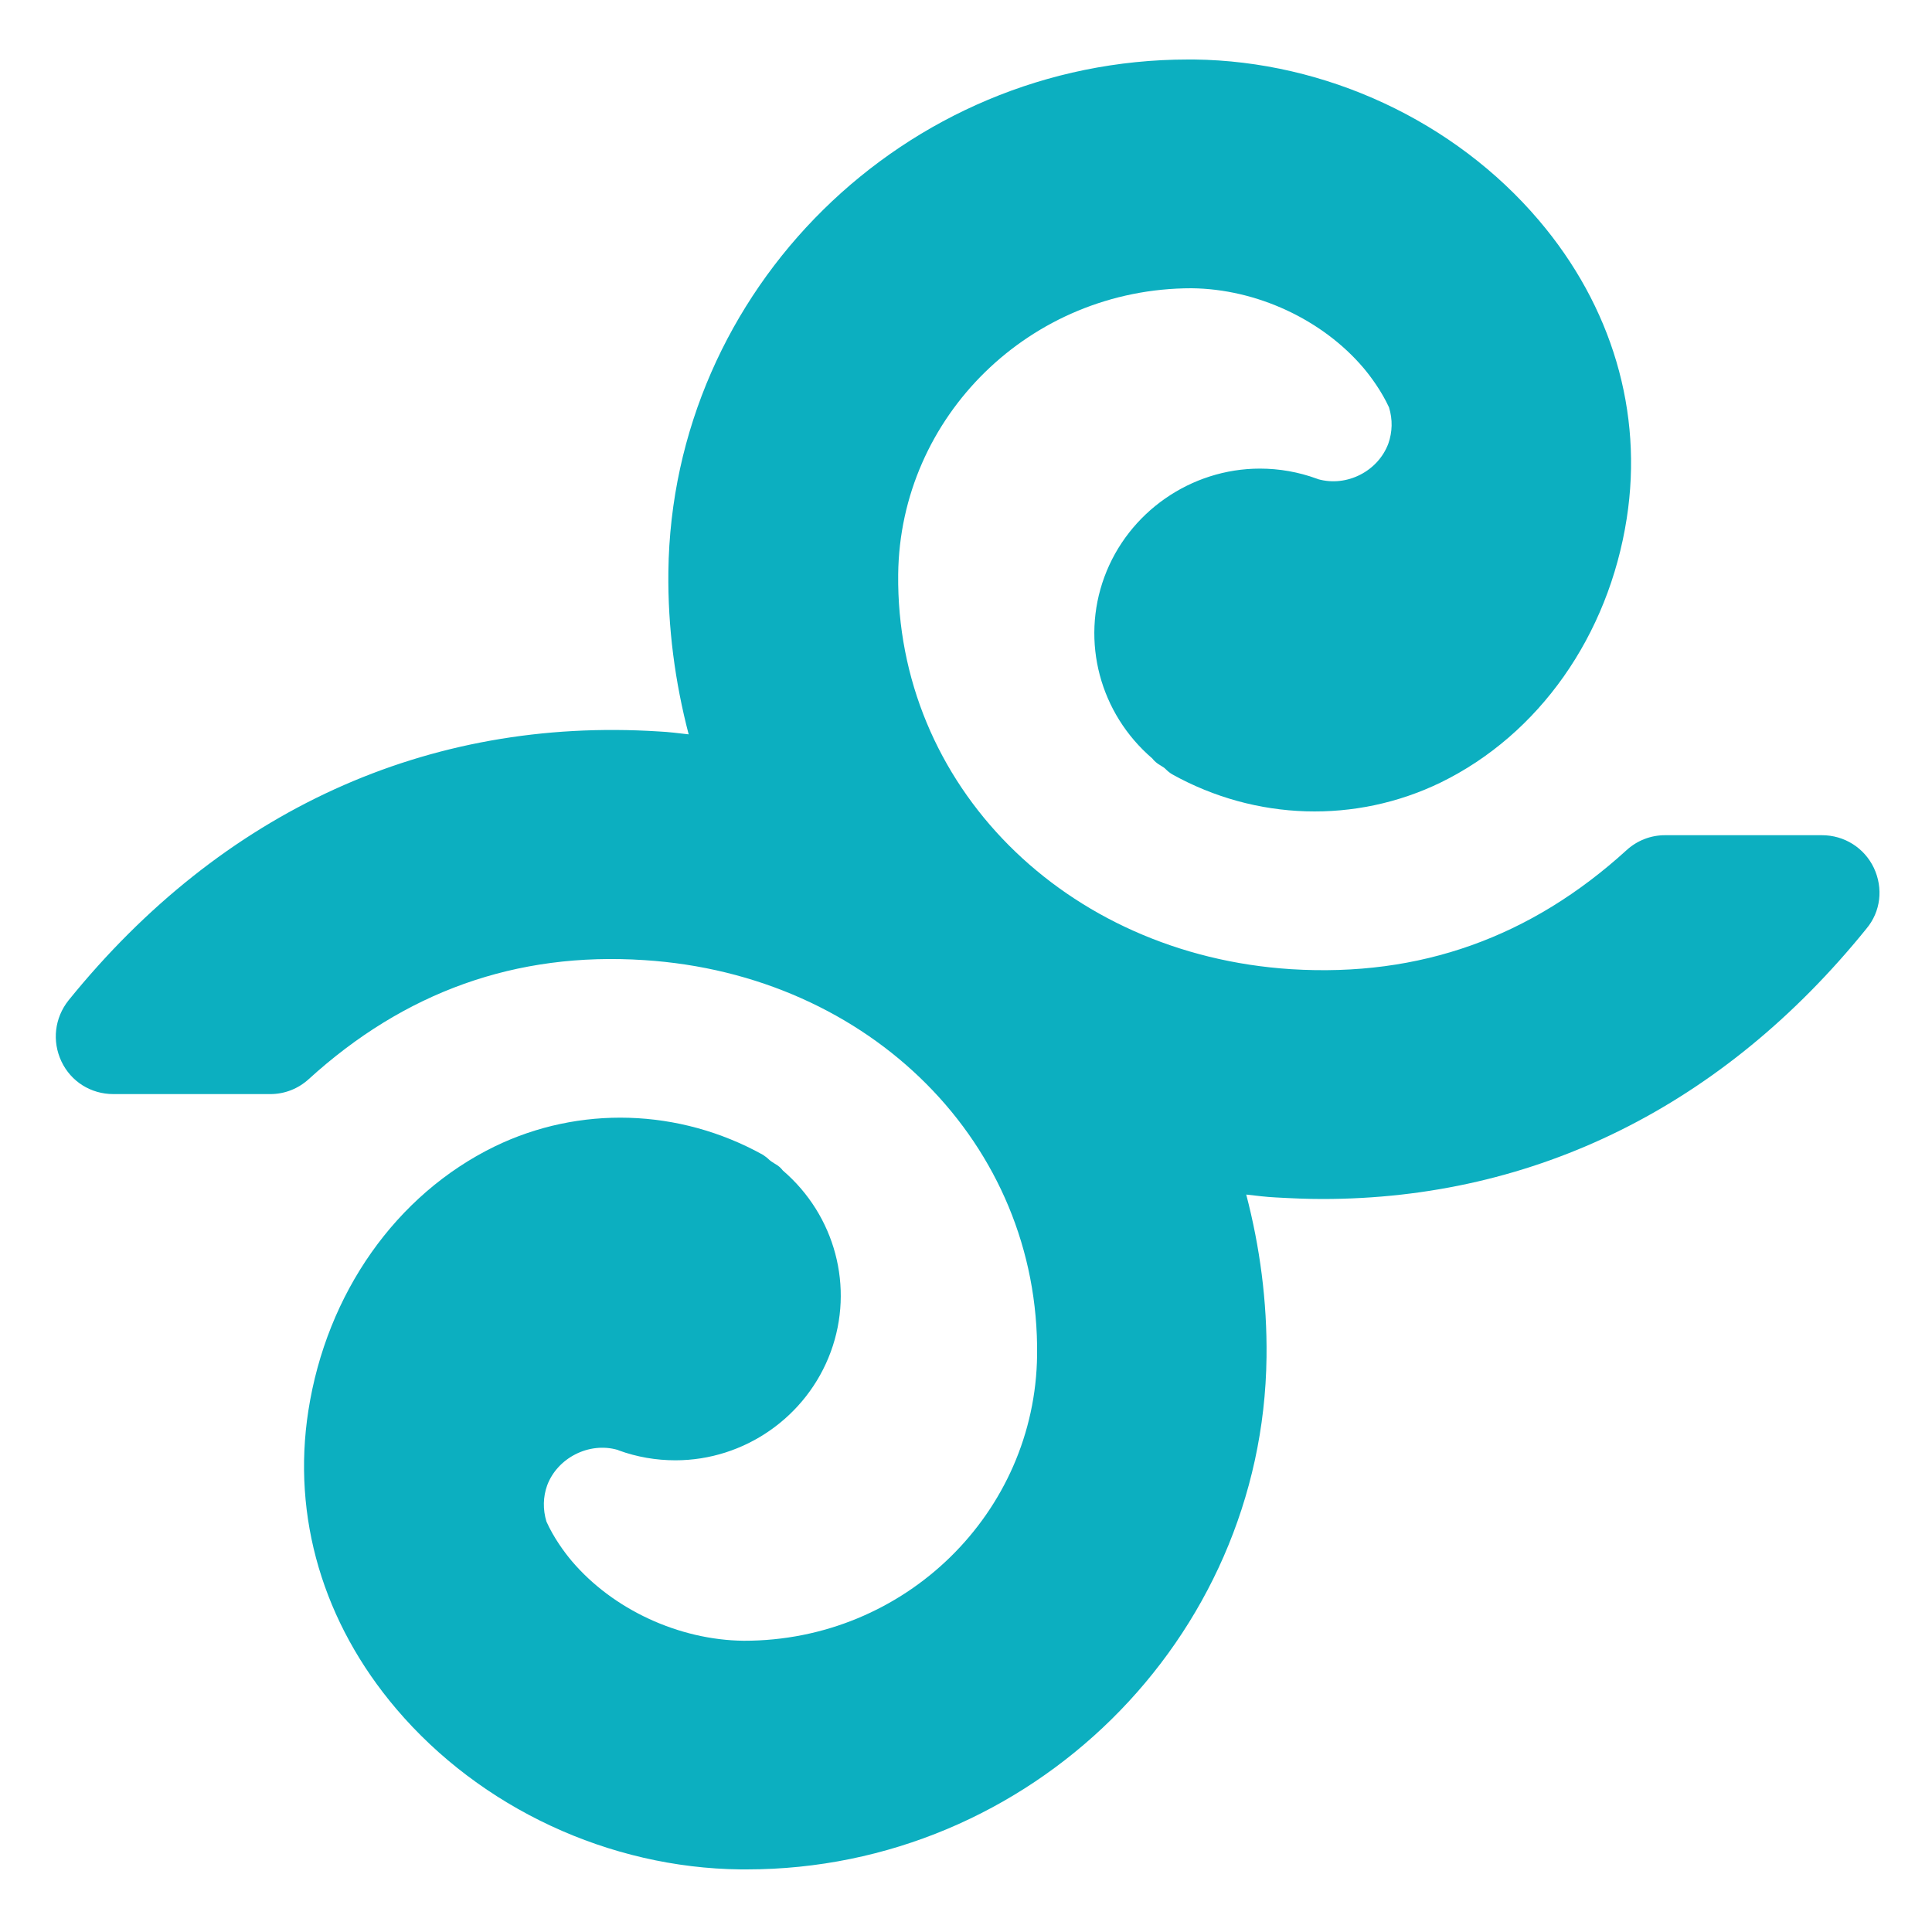<?xml version="1.0" encoding="utf-8"?>
<!-- Generator: Adobe Illustrator 27.2.0, SVG Export Plug-In . SVG Version: 6.00 Build 0)  -->
<svg version="1.1" id="Layer_1" xmlns="http://www.w3.org/2000/svg" xmlns:xlink="http://www.w3.org/1999/xlink" x="0px" y="0px"
	 viewBox="0 0 2000 2000" style="/enable-background:new 0 0 2000 2000;" xml:space="preserve">
<style type="text/css">
	.st0{fill:#0CAFC0;}
</style>
<path class="st0" d="M1939.8,898.4c-9.9-20.7-30.5-33.8-53.8-33.8h-162.4c-14.8,0-28.8,5.5-39.7,15.4
	c-99,90.2-213.9,131.6-347.3,123.3c-234.4-15-409.3-190.7-406.8-408.8c1.8-163.1,136.6-296.1,303.7-296.1
	c67.4,0.7,135.4,32.4,177.9,82.4c7.8,9.2,18.9,24.4,26.5,40.9c3.9,12.7,3.5,25.5-0.7,37.5c-10.6,28.5-42.9,45.3-72.9,36.8
	c-0.5-0.2-0.9-0.5-1.2-0.5c-18.9-6.9-38.8-10.4-58.8-10.4c-71.5,0-136.4,45.1-161.1,112.3c-24.5,66.7-4.6,141.2,49.6,187.7
	c2.1,2.8,5.1,5.3,8.3,7.1l3.9,2.5c0.5,0.5,1.2,0.9,1.6,1.4c2.1,2.1,4.2,3.9,6.9,5.5c86.5,48.1,189.9,51.1,277.8,8.5
	c101.8-49.7,173.8-151.8,192.7-273.5c17.1-110-15.2-219.5-91.1-308.7c-87.2-102.6-220.6-164.7-356.7-166.3h-6.2
	c-293.3,0-534.6,237.9-538.1,530.2c-0.7,58,6.9,114.3,21,168.4c-10.4-1.2-20.5-2.5-30.9-3C442.5,742,229.8,839.3,71,1035.5
	c-14.5,18.2-17.3,42.3-7.4,63.3c9.9,20.9,30.5,33.8,53.8,33.8h162.4c14.8,0,28.8-5.5,39.7-15.4c99-90.2,214.4-132,347.3-123.3
	c234.4,15,409.3,190.7,406.8,408.8c-1.8,163.1-136.6,296.1-303.7,295.8c-67.1-0.7-135.4-32.4-177.9-82.4
	c-7.8-9.2-18.9-24.4-26.3-40.9c-3.9-12.7-3.5-25.8,0.7-37.5c10.6-28.5,43.4-45.3,72.9-36.8c0.5,0.2,0.9,0.2,1.1,0.5
	c18.9,6.9,38.8,10.3,58.8,10.3c71.5,0,136.1-45.1,160.8-112.3c24.5-66.7,4.6-141.2-49.6-187.7c-2.1-2.8-4.8-5.1-8.1-6.9l-3.9-2.5
	c-0.5-0.5-1.2-0.9-1.8-1.4c-2.1-2.1-4.4-3.9-6.9-5.5c-86.8-48.1-190.1-51.1-277.8-8.5c-101.8,49.7-173.8,151.8-192.7,273.5
	c-17.1,110,15.2,219.5,91.1,308.7c87.2,102.6,220.4,164.7,356.5,166.1h6.2c293.3,0,534.6-237.9,538.1-530.2
	c0.7-58-6.9-114.3-21-168.4c10.4,1.2,20.5,2.5,30.9,3c16.2,0.9,32.1,1.6,48,1.6c220.4,0,415.1-96.8,563-279.7
	C1947,943.7,1949.7,919.5,1939.8,898.4z"/>
</svg>
